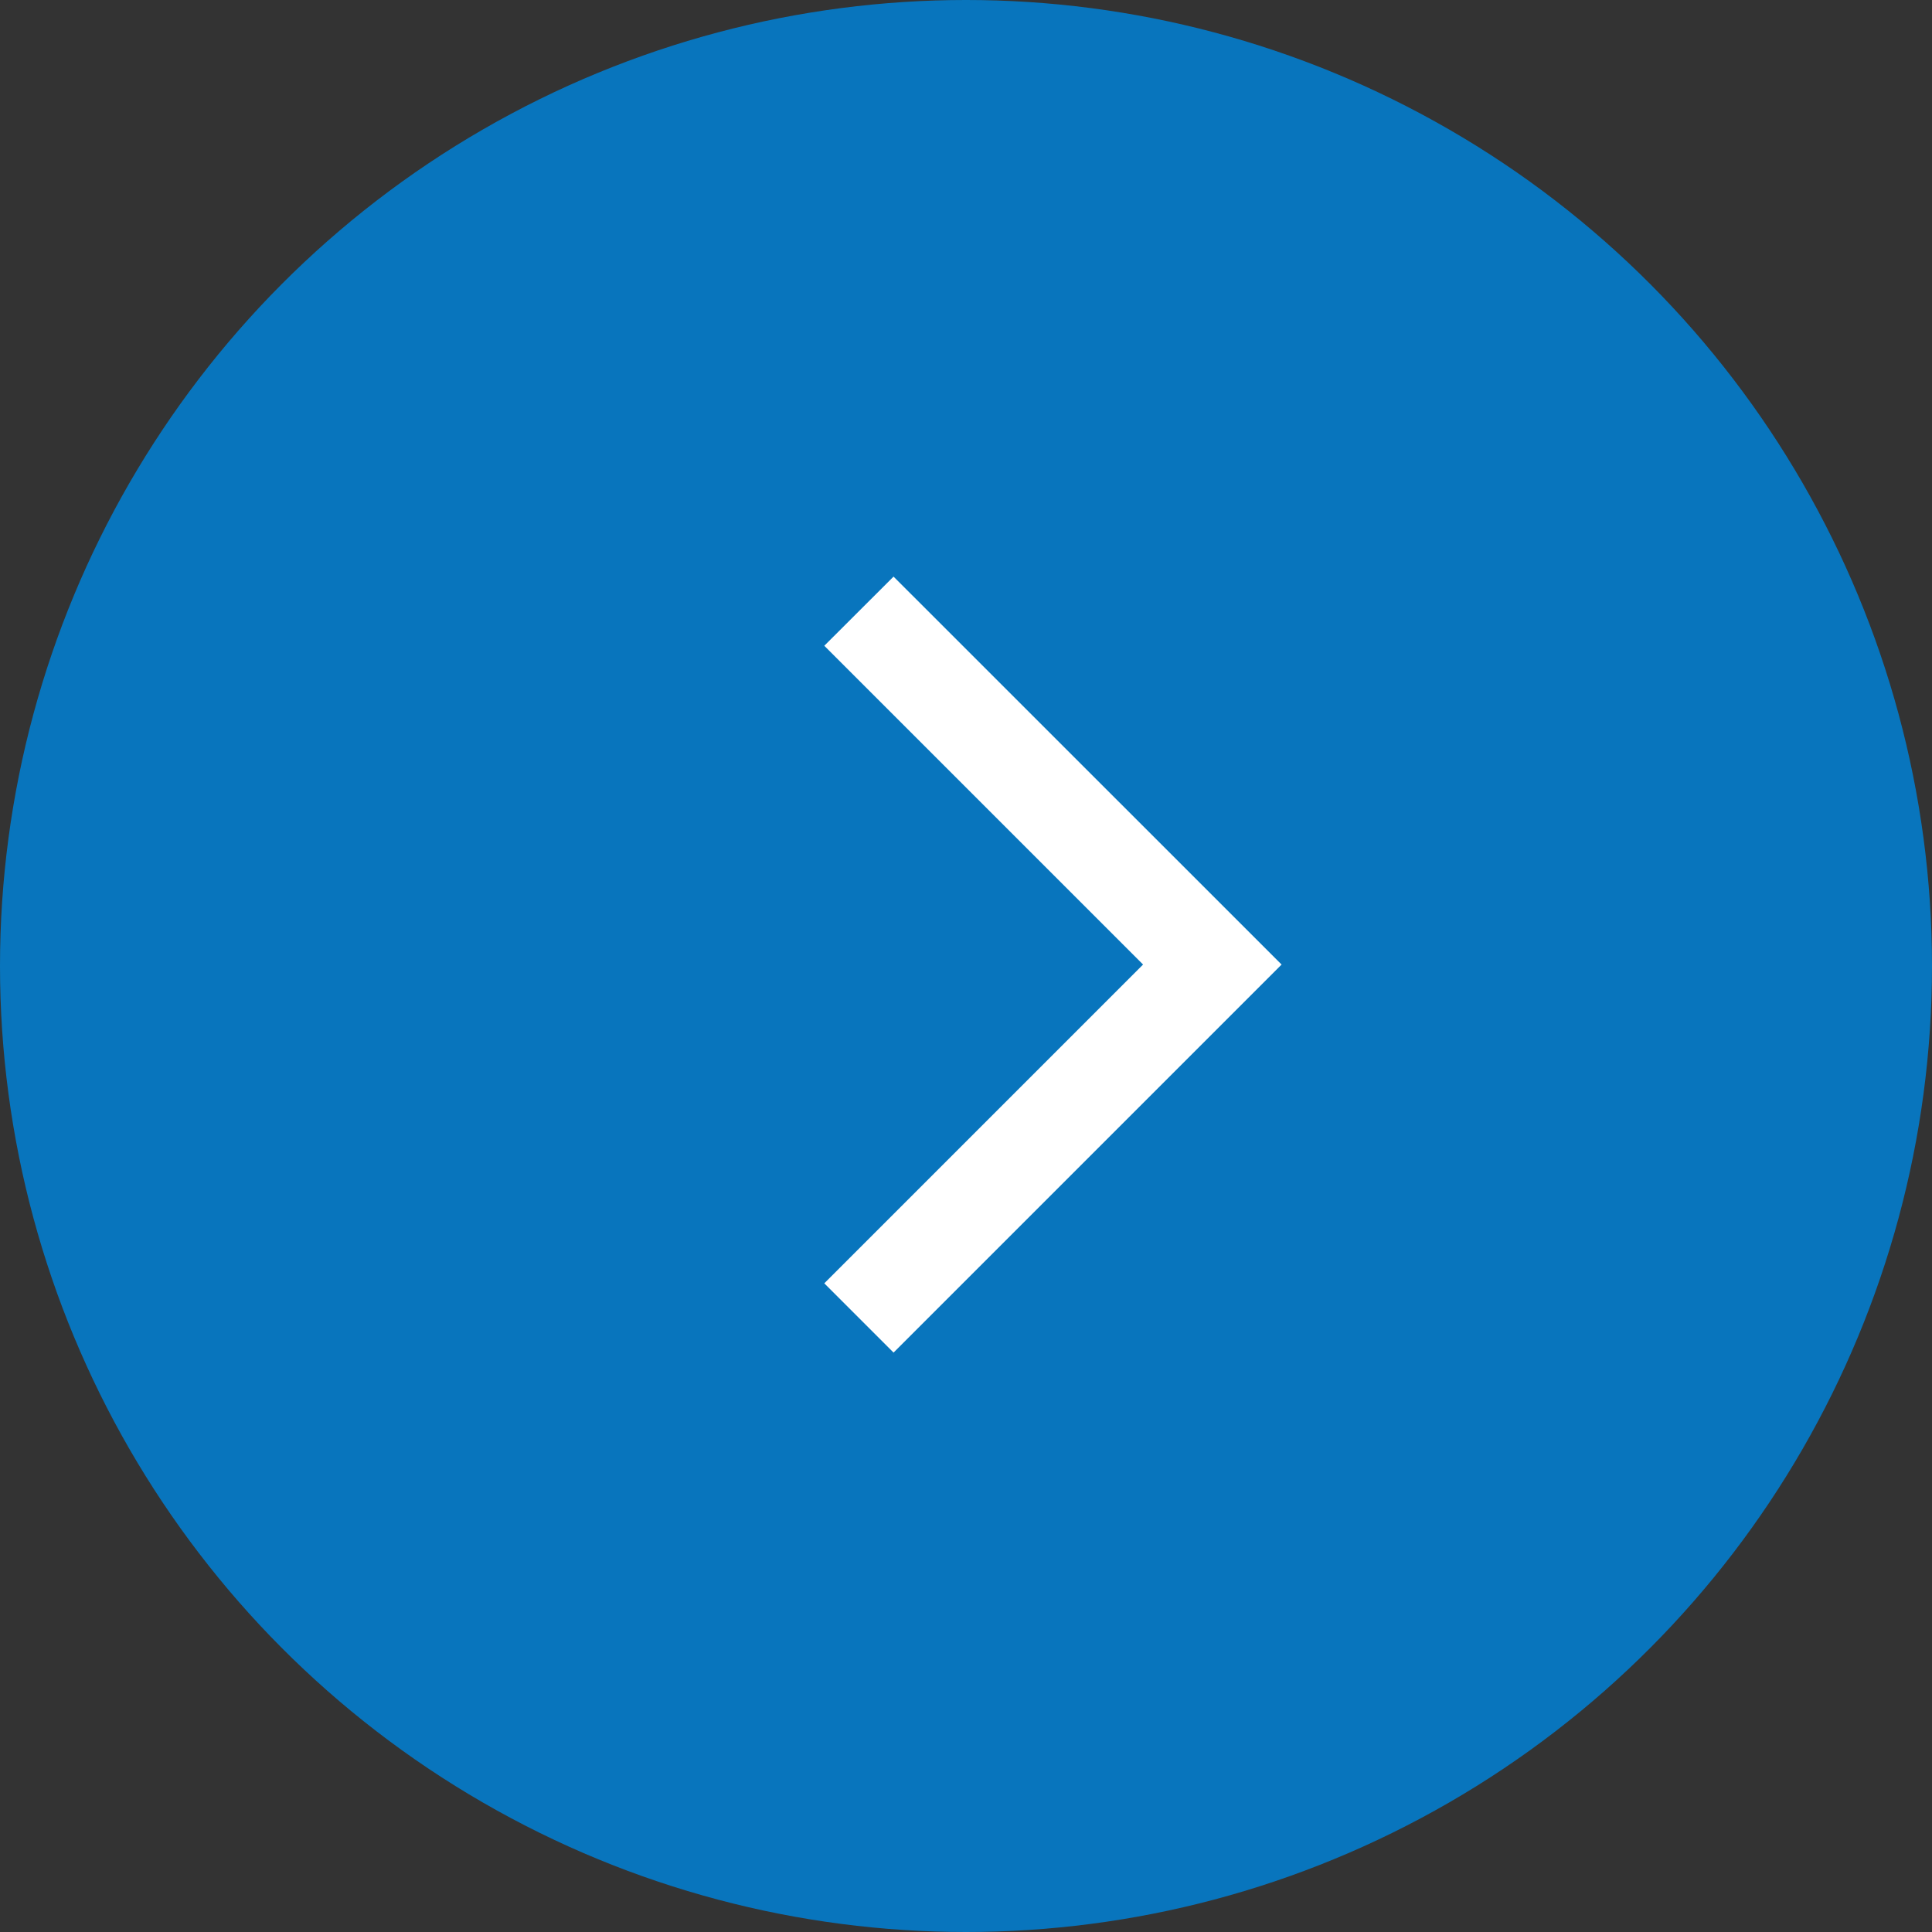 <svg width="20" height="20" fill="none" xmlns="http://www.w3.org/2000/svg"><rect width="100%" height="100%" fill="#333333" stroke="none"/><circle cx="10" cy="10" r="10" fill="#0875BD"/><path d="M9.25 14.002l-.717-.717 3.3-3.3-3.3-3.3.717-.716 4.017 4.016-4.017 4.017z" fill="#fff"/></svg>